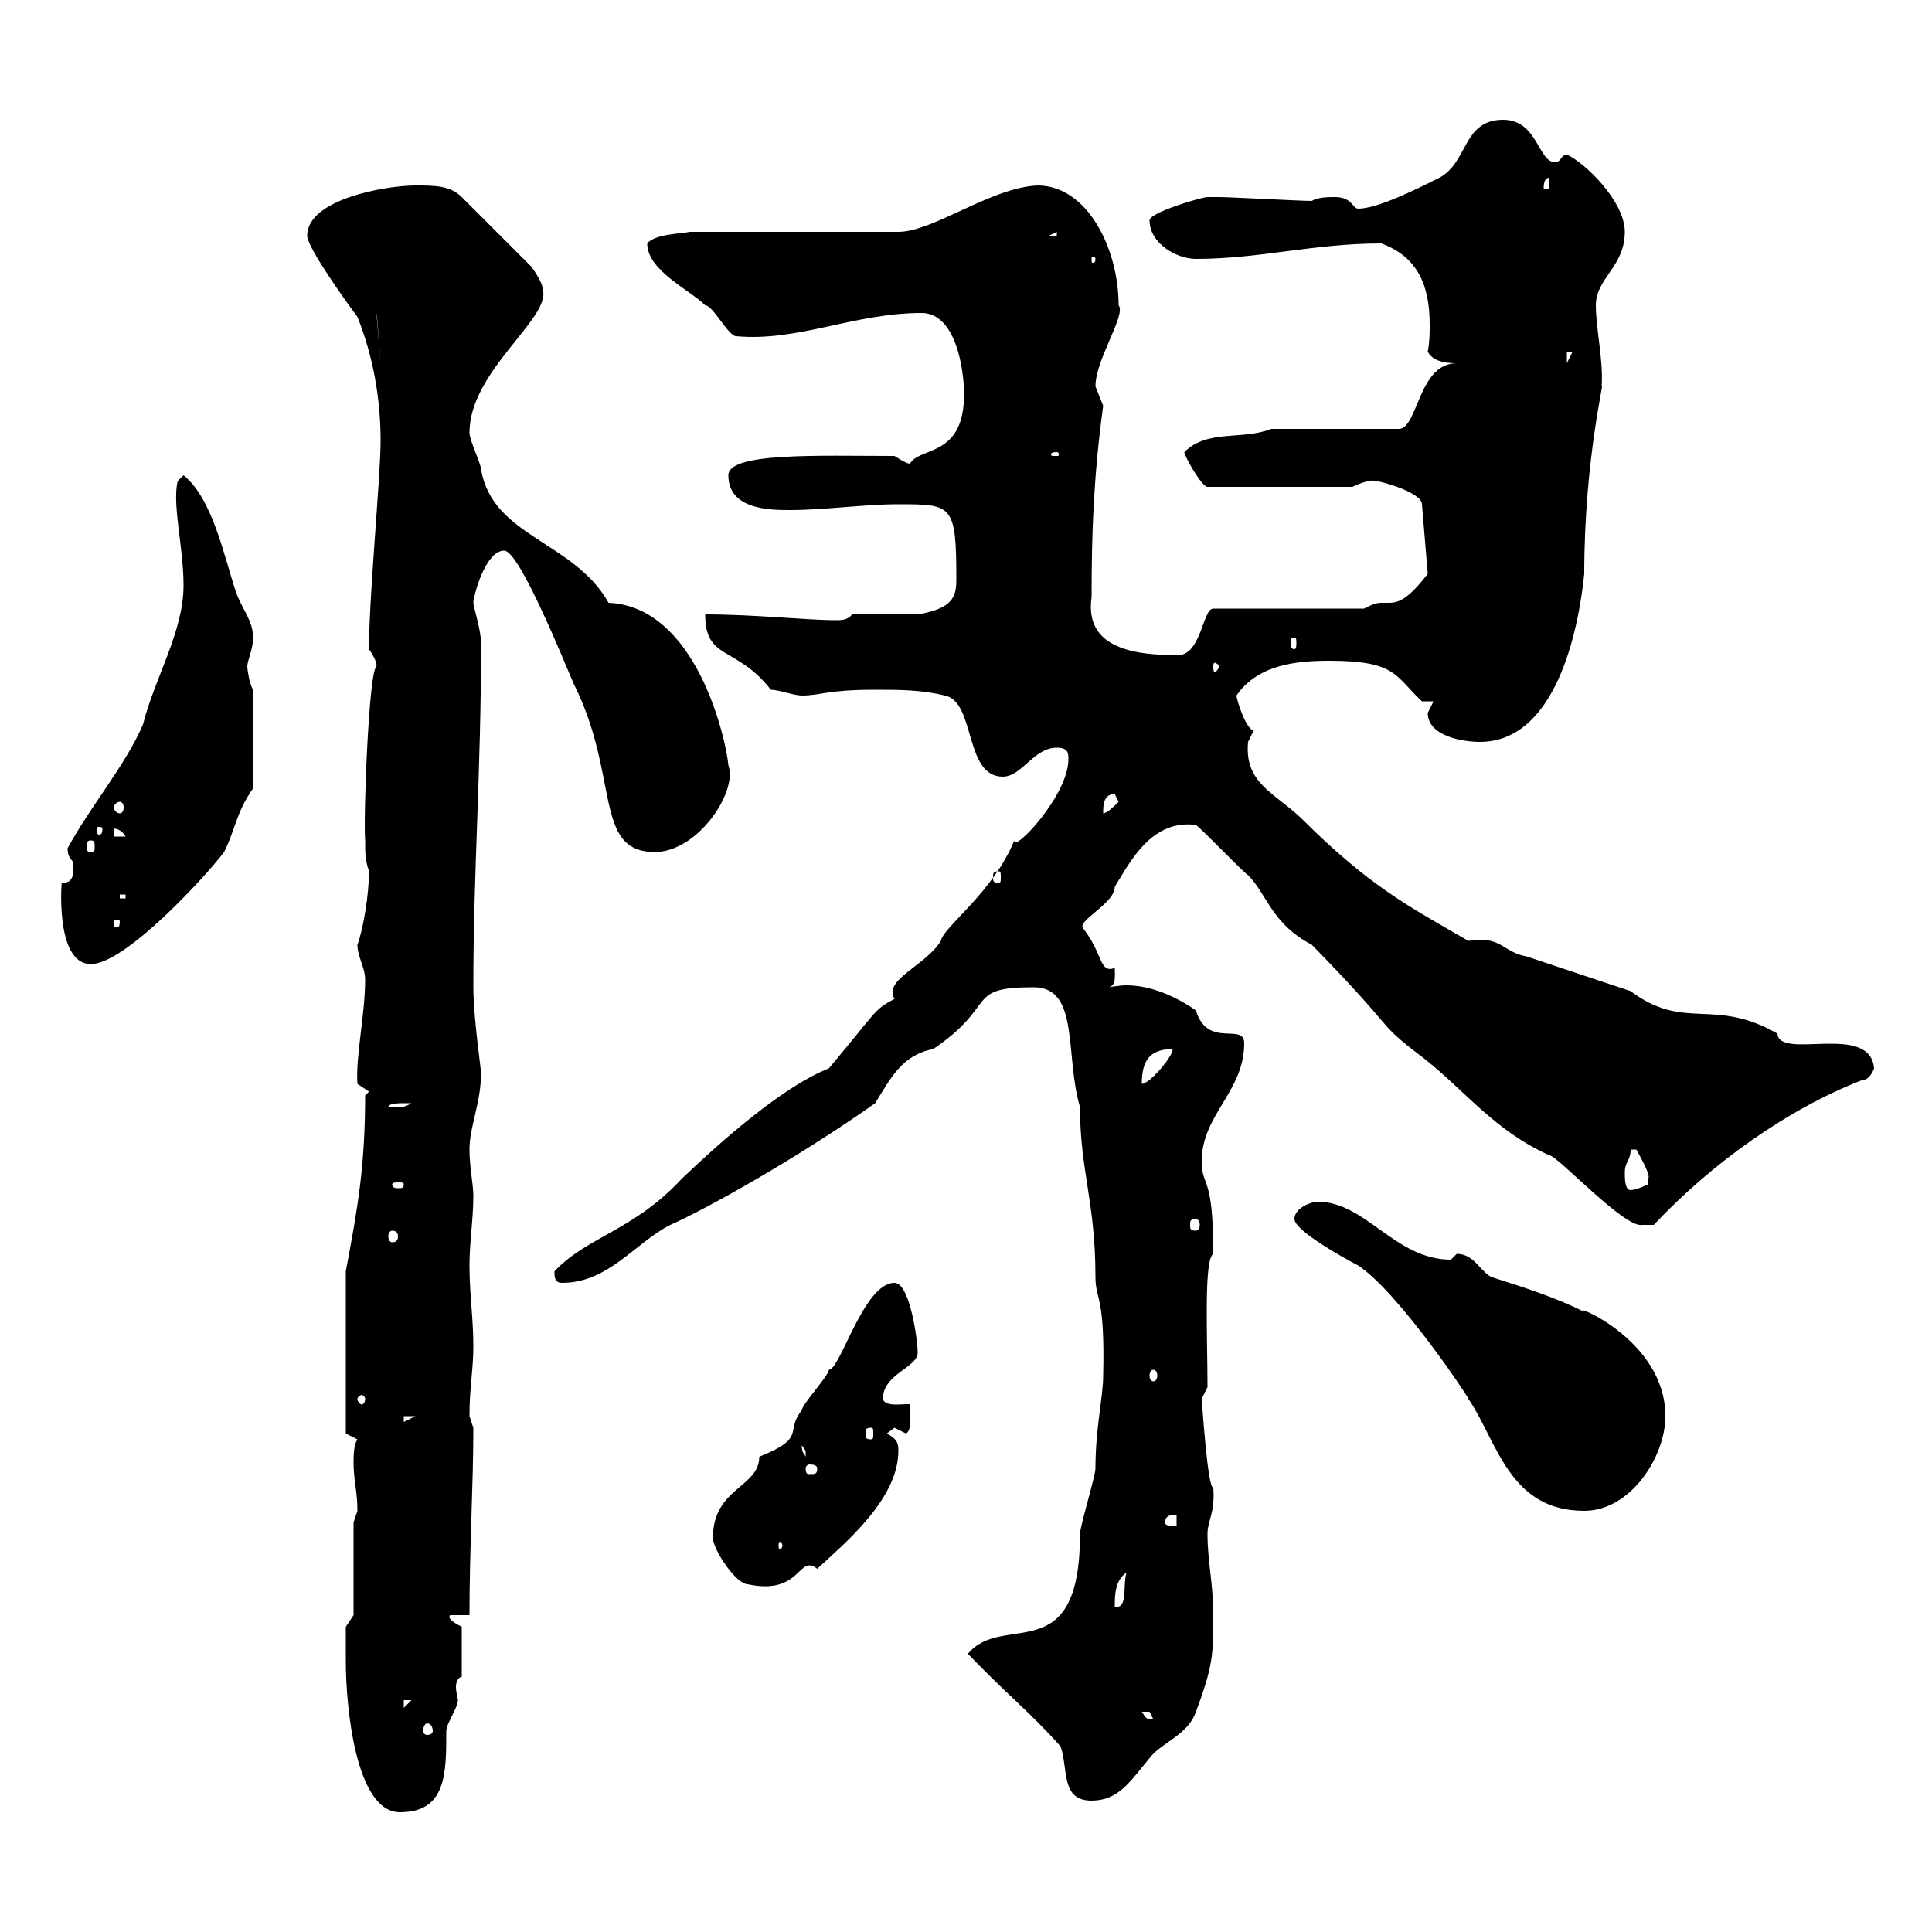 <svg xmlns="http://www.w3.org/2000/svg" xmlns:xlink="http://www.w3.org/1999/xlink" width="300" height="300"><path d="M53.70 258C53.70 264.90 55.20 281.40 62.10 281.40C69.30 281.40 69.30 275.40 69.30 268.80C69.30 267.60 71.10 265.20 71.10 264C71.10 263.70 70.80 262.80 70.80 261.90C70.80 261.30 71.10 260.40 71.70 260.40L71.70 252.60C71.10 252.30 69.30 251.40 69.90 250.80L72.90 250.80C72.90 240.30 73.50 230.70 73.50 221.70C73.50 221.70 72.90 219.90 72.90 219.90C72.90 215.40 73.50 212.70 73.50 209.10C73.50 204.60 72.90 201 72.90 196.50C72.90 192.90 73.50 189.30 73.50 185.70C73.50 183.90 72.90 181.20 72.90 178.50C72.90 174.90 74.70 171.30 74.70 166.50C74.70 166.20 73.50 157.80 73.50 153.30C73.50 135.30 74.70 120 74.70 99.90C74.70 97.80 73.50 94.20 73.50 93.60C73.50 92.70 75.30 85.50 78.30 85.50C80.70 85.50 87.90 103.50 89.10 106.20C96.30 120.60 92.10 132.30 101.70 132.30C108.30 132.30 114.60 123 113.10 118.80C112.80 115.20 108.30 94.20 94.50 93.60C89.10 84 76.50 83.40 74.70 72.90C74.70 72 72.90 68.40 72.90 67.20C72.90 57.60 85.50 49.50 84.30 45C84.30 43.80 82.50 41.40 82.50 41.40L71.70 30.60C69.90 28.80 67.50 28.80 64.50 28.80C60 28.80 47.70 30.90 47.70 36.60C47.70 38.40 53.70 46.80 55.50 49.20C57.90 55.20 59.10 61.80 59.10 68.40C59.10 74.10 57.30 92.40 57.30 100.80C59.10 103.50 58.20 103.50 58.50 103.50C57.30 103.50 56.40 126.90 56.70 130.50C56.70 132.60 56.70 133.50 57.30 135.30C57.30 138.90 56.40 144.30 55.50 146.70C55.50 148.50 56.70 150.30 56.70 152.10C56.70 157.50 55.20 164.10 55.50 168.30C55.50 168.30 57.30 169.50 57.30 169.50L56.70 170.10C56.70 181.20 55.50 187.80 53.70 197.40L53.70 222.60L55.50 223.50C54.90 224.40 54.90 226.20 54.90 227.10C54.90 229.80 55.50 231.60 55.50 234.60C55.50 234.60 54.90 236.40 54.90 236.40L54.90 250.80L53.70 252.60C53.70 252.60 53.70 256.80 53.70 258ZM150.30 256.80C156 262.80 159.90 265.80 164.70 271.20C165.90 274.80 164.70 279.60 169.50 279.60C173.70 279.60 175.50 276.60 178.50 273C180.30 270.60 184.50 269.40 185.70 265.80C188.40 258.60 188.40 256.80 188.40 250.80C188.40 246 187.50 242.40 187.50 238.20C187.50 236.10 188.70 234.90 188.40 231C187.50 231.30 186.60 216.90 186.60 217.20C186.60 217.20 187.50 215.40 187.50 215.40C187.50 207.60 186.90 195.60 188.40 194.70C188.40 182.10 186.60 184.50 186.60 180.30C186.60 173.10 193.20 169.50 193.20 162C193.20 158.70 187.50 162.90 185.70 156.90C182.70 154.80 178.80 153 174.90 153C173.70 153 172.50 153.30 171.90 153.30C173.40 153.30 173.10 151.50 173.10 150.30C170.70 151.20 171.30 148.20 168.30 144.30C166.80 143.10 173.10 140.40 173.10 137.70C175.50 133.80 178.80 127.20 185.70 128.10C186.60 128.70 192.90 135.30 193.80 135.90C196.80 138.90 197.40 143.40 203.70 146.70C217.50 160.80 213.30 158.40 220.80 164.10C227.40 169.20 231.90 175.50 240.60 179.40C241.80 179.40 252.30 190.80 255 190.20L256.80 190.20C265.50 180.90 277.50 172.20 289.20 167.70C290.40 167.70 291 165.90 291 165.90C290.40 158.70 276.30 164.70 276 160.50C266.10 154.80 261.60 160.20 253.20 153.90C247.80 152.10 242.40 150.30 237 148.50C233.40 147.90 233.10 145.20 228 146.10C218.70 140.70 212.70 137.70 201.90 126.90C197.70 123 193.20 121.50 193.80 115.20C193.80 115.20 194.70 113.40 194.70 113.40C193.50 113.40 192 108.60 192 108C195.30 103.20 201.30 102.60 206.40 102.60C216.90 102.60 216.60 105 220.80 108.90L222.60 108.90C222.60 108.90 221.70 110.70 221.70 110.70C221.70 114.30 227.10 115.20 229.80 115.20C241.50 115.20 245.10 98.10 246 89.10C246 71.10 249.30 58.50 248.70 60C249 56.10 247.80 51 247.80 47.40C247.80 43.20 252.30 41.40 252.30 36C252.30 31.20 246 25.20 243.30 24C242.40 24 242.40 25.20 241.50 25.20C238.80 25.20 238.80 18.60 233.40 18.60C227.10 18.60 228 25.20 223.50 27.60C219.90 29.40 213.90 32.40 210.90 32.40C210 32.40 210 30.60 207.30 30.60C206.40 30.60 204.60 30.60 203.70 31.20C201.90 31.20 191.10 30.60 189.30 30.60C189.30 30.60 188.40 30.60 187.50 30.60C186.60 30.60 178.50 33 178.50 34.20C178.50 37.80 182.70 40.20 185.70 40.20C195.60 40.20 204 37.80 214.50 37.80C220.20 39.90 222 44.40 222 50.40C222 51.60 222 53.10 221.70 54.60C222.60 56.40 225.30 56.40 226.20 56.40C220.20 56.40 220.20 66.60 217.20 66.60L197.40 66.60C192.90 68.40 187.50 66.60 183.90 70.20C183.90 70.80 186.60 75.60 187.50 75.60L210 75.60C211.20 75 213 74.40 213.60 74.70C214.50 74.70 220.80 76.50 220.80 78.30L221.70 89.10C218.70 93 217.20 93.60 215.70 93.60C215.40 93.60 215.10 93.60 214.50 93.60C213.60 93.60 213 93.90 211.80 94.50L188.40 94.50C186.60 94.50 186.60 102.60 182.10 101.70C173.10 101.70 168.60 99 169.50 92.70C169.50 82.80 169.80 74.10 171.30 63C171.30 63 170.10 60 170.10 60C170.10 55.80 174.90 48.90 173.70 47.40C173.70 38.70 168.90 28.80 161.10 28.80C153.90 29.10 144.90 36 139.50 36L107.10 36C105.90 36.30 101.70 36.30 100.50 37.80C100.50 42 107.10 45 109.50 47.40C110.70 47.40 113.10 52.20 114.30 52.20C123.90 53.10 132.60 48.60 143.10 48.60C148.50 48.60 149.70 57.60 149.70 61.20C149.70 71.10 142.80 69.30 141.30 72C140.70 72 138.90 70.80 138.90 70.80C127.20 70.80 113.10 70.20 113.10 73.80C113.10 79.20 119.70 79.20 122.70 79.20C128.10 79.20 134.10 78.30 139.50 78.30C147.90 78.30 148.50 78.30 148.50 90C148.50 92.70 147.90 94.50 142.50 95.40L132.30 95.40C131.70 96.30 130.50 96.30 129.90 96.30C125.10 96.30 117.30 95.40 109.50 95.40C109.50 102.60 114.30 100.20 119.70 107.10C120.90 107.10 123.30 108 124.50 108C127.50 108 128.40 107.10 135.90 107.10C139.50 107.10 143.10 107.10 146.70 108C151.50 108.90 149.70 120.60 155.70 120.60C158.70 120.60 160.50 116.10 164.10 116.10C165.90 116.10 165.90 117 165.90 117.90C165.90 123.60 157.20 132.60 157.50 130.50C154.20 138.60 146.40 144 146.10 146.10C143.70 150 137.10 152.10 138.90 155.10C135.60 156.90 136.50 156.60 128.70 165.90C121.80 168.60 112.50 176.70 105.90 183C98.40 191.10 91.20 192 86.10 197.40C86.10 198.30 86.10 199.20 87.30 199.20C94.50 199.20 98.70 192.90 104.10 190.20C109.50 187.80 123.60 180 135.90 171.30C138.30 167.40 140.10 163.80 144.90 162.90C155.10 156 149.70 153.30 160.50 153.30C167.70 153.30 165.30 163.80 167.70 171.90C167.70 181.80 170.10 186.60 170.10 198.30C170.10 201.90 171.60 201 171.30 213.60C171.30 216.90 170.10 221.70 170.10 228C170.10 229.20 167.70 237 167.70 238.20C167.70 259.50 155.70 250.20 150.30 256.80ZM66.30 267.60C66.90 267.60 67.20 268.20 67.20 268.80C67.20 269.10 66.90 269.40 66.30 269.40C66 269.40 65.70 269.10 65.70 268.80C65.70 268.20 66 267.60 66.30 267.60ZM177.30 265.80C177.30 265.80 177.30 265.80 178.50 265.80C178.50 265.80 179.10 267 179.10 267C177.90 267 177.90 266.70 177.30 265.80ZM62.70 264L63.90 264L62.70 265.20ZM174.90 244.20C174.30 246.60 175.20 249.60 173.10 249.60C173.10 247.80 173.10 245.40 174.90 244.20ZM110.70 238.80C110.70 240.60 114.30 246 116.10 246C124.50 247.80 123.90 241.20 126.90 243.60C131.10 239.70 139.50 232.80 139.50 225.30C139.50 224.40 139.50 223.50 137.70 222.60C137.70 222.60 138.90 221.70 138.90 221.70C138.90 221.70 140.70 222.60 140.70 222.60C141.60 222 141.30 220.20 141.30 218.10C141 217.80 137.40 218.70 137.10 217.20C137.10 213.30 142.50 212.40 142.50 210C142.50 208.20 141.30 199.20 138.90 199.20C134.10 199.20 130.50 212.70 128.70 212.70C128.70 213.60 124.50 218.10 124.50 219C121.80 222.30 125.40 223.20 117.90 226.20C117.90 231 110.70 231 110.70 238.80ZM121.50 240C121.50 240.30 121.20 240.60 121.20 240.60C120.90 240.60 120.90 240.30 120.90 240C120.90 239.70 120.90 239.40 121.20 239.40C121.20 239.40 121.50 239.70 121.50 240ZM180.90 236.40C180.90 235.20 182.10 235.20 182.70 235.20L182.70 237C182.10 237 180.90 237 180.90 236.40ZM201 189.30C201 191.10 209.10 195.60 210.90 196.50C217.20 200.70 228 216.90 228 217.20C232.50 223.80 234.30 234.60 246 234.60C253.20 234.60 258.60 226.20 258.60 219.90C258.60 207.90 243.60 202.20 246 203.70C241.80 201.60 237.30 200.10 231.60 198.30C229.80 197.40 228.90 194.70 226.20 194.70C226.20 194.70 225.30 195.60 225.30 195.60C216.60 195.60 212.10 186.60 204.60 186.60C203.70 186.60 201 187.50 201 189.30ZM126.90 228C126.90 228.90 126.60 228.90 125.70 228.90C125.40 228.90 125.10 228.90 125.10 228C125.10 227.70 125.40 227.40 125.70 227.40C126.60 227.40 126.90 227.70 126.90 228ZM124.50 224.40C124.50 224.40 125.10 225.30 125.10 225.30C125.10 226.20 125.10 226.20 125.10 226.20C124.80 225.60 124.50 225.60 124.50 224.40ZM135.30 221.70C135.60 221.70 135.60 222 135.60 222.60C135.60 223.20 135.60 223.50 135.30 223.50C134.40 223.50 134.40 223.20 134.40 222.60C134.40 222 134.40 221.70 135.30 221.70ZM62.70 219.90L64.50 219.90L62.70 220.80ZM56.70 217.20C56.70 217.80 56.40 218.10 56.10 218.10C56.10 218.10 55.50 217.80 55.50 217.20C55.50 216.90 56.10 216.60 56.10 216.60C56.40 216.60 56.70 216.90 56.70 217.20ZM179.10 212.70C179.40 212.70 179.70 213 179.70 213.60C179.70 214.20 179.40 214.50 179.10 214.50C178.80 214.50 178.50 214.20 178.50 213.60C178.50 213 178.80 212.70 179.10 212.70ZM60.90 191.10C61.50 191.10 61.80 191.40 61.80 192C61.80 192.60 61.50 192.90 60.90 192.90C60.60 192.90 60.30 192.60 60.30 192C60.30 191.40 60.60 191.10 60.90 191.10ZM185.70 189.30C186 189.30 186.30 189.60 186.30 190.20C186.30 190.80 186 191.10 185.70 191.10C184.80 191.10 184.80 190.80 184.80 190.20C184.80 189.60 184.80 189.30 185.70 189.30ZM252.30 182.10C252.30 180.30 253.20 180.30 253.20 178.50L254.10 178.50C254.40 179.10 256.50 182.70 255.90 183C255.90 183 255.90 183.90 255.90 183.90C255.90 183.90 254.10 184.80 253.20 184.80C252.30 184.80 252.30 183 252.30 182.10ZM62.70 183.90C62.70 184.50 62.40 184.50 61.80 184.50C61.50 184.50 60.90 184.50 60.90 183.90C60.90 183.60 61.50 183.60 61.80 183.60C62.40 183.60 62.70 183.60 62.70 183.90ZM62.70 171.30C62.70 171.30 63.90 171.30 63.90 171.30C62.40 172.20 61.80 171.90 60.30 171.90C60.30 171.30 62.10 171.30 62.70 171.30ZM182.10 162.90C182.10 164.10 178.50 168.30 177.30 168.30C177.30 164.70 178.50 162.90 182.10 162.90ZM9.60 137.10C9.60 136.20 8.40 149.70 14.10 149.70C19.50 149.70 32.10 135.90 34.80 132.30C36.60 128.70 36.60 126.30 39.30 122.40L39.30 107.10C38.70 106.20 38.40 103.80 38.40 103.50C38.40 102.60 39.30 100.80 39.30 99C39.30 96.30 37.50 94.50 36.60 91.80C34.80 86.40 33 77.40 28.50 73.80L27.60 74.70C26.70 78.30 28.50 84.90 28.50 90.90C28.50 98.10 24 105.30 22.20 112.50C19.50 118.80 14.10 125.10 10.50 131.70C10.50 133.50 11.40 133.50 11.40 134.10C11.40 135.90 11.40 137.10 9.60 137.10ZM18.60 143.10C18.60 144 18.30 144 18.30 144C17.70 144 17.70 144 17.70 143.10C17.70 142.80 17.70 142.80 18.30 142.80C18.30 142.80 18.60 142.80 18.60 143.10ZM18.60 138.90L19.50 138.90L19.50 139.50L18.60 139.50ZM155.10 135.30C155.40 135.30 155.40 135.60 155.40 136.20C155.40 136.80 155.40 137.10 155.10 137.10C154.20 137.10 154.20 136.80 154.20 136.20C154.20 135.60 154.20 135.30 155.10 135.30ZM14.10 130.50C14.70 130.50 14.70 130.80 14.70 131.70C14.70 132 14.70 132.30 14.10 132.30C13.50 132.30 13.50 132 13.50 131.70C13.50 130.80 13.50 130.50 14.10 130.50ZM17.70 128.70C17.40 128.70 18.60 128.40 19.50 129.90L17.70 129.90ZM15.90 128.70C15.90 129.60 15.60 129.60 15.30 129.60C15.30 129.60 15 129.60 15 128.70C15 128.40 15.30 128.40 15.30 128.40C15.60 128.40 15.90 128.40 15.90 128.70ZM173.10 123.30C173.10 123.30 173.70 124.50 173.70 124.50C173.10 125.10 171.90 126.30 171.30 126.30C171.30 125.10 171.30 123.30 173.10 123.30ZM18.60 124.50C18.90 124.50 19.20 124.80 19.20 125.40C19.20 126 18.90 126.30 18.60 126.30C18.30 126.30 17.70 126 17.70 125.40C17.70 124.80 18.30 124.50 18.60 124.50ZM189.30 103.50C189.30 103.80 188.70 104.40 188.70 104.40C188.40 104.40 188.40 103.80 188.40 103.50C188.40 103.20 188.40 102.90 188.70 102.90C188.70 102.90 189.30 103.20 189.30 103.50ZM201 99C201.30 99 201.30 99.30 201.30 99.90C201.30 100.20 201.30 100.80 201 100.80C200.40 100.80 200.40 100.20 200.40 99.90C200.40 99.30 200.40 99 201 99ZM164.10 70.20C164.40 70.20 164.40 70.50 164.40 70.50C164.40 70.80 164.40 70.80 164.10 70.80C163.20 70.80 163.20 70.80 163.20 70.50C163.20 70.50 163.20 70.20 164.10 70.20ZM243.30 54.60L244.20 54.60L243.30 56.40ZM58.50 48.60L59.10 56.40L58.50 49.20ZM170.10 40.20C170.10 40.80 169.80 40.80 169.80 40.80C169.50 40.80 169.50 40.80 169.50 40.20C169.50 39.90 169.50 39.90 169.80 39.90C169.80 39.90 170.10 39.90 170.10 40.20ZM164.10 36L164.10 36.60L162.90 36.60ZM240.60 27.60L240.60 29.40L239.70 29.40C239.70 28.80 239.70 27.60 240.60 27.60Z"/></svg>